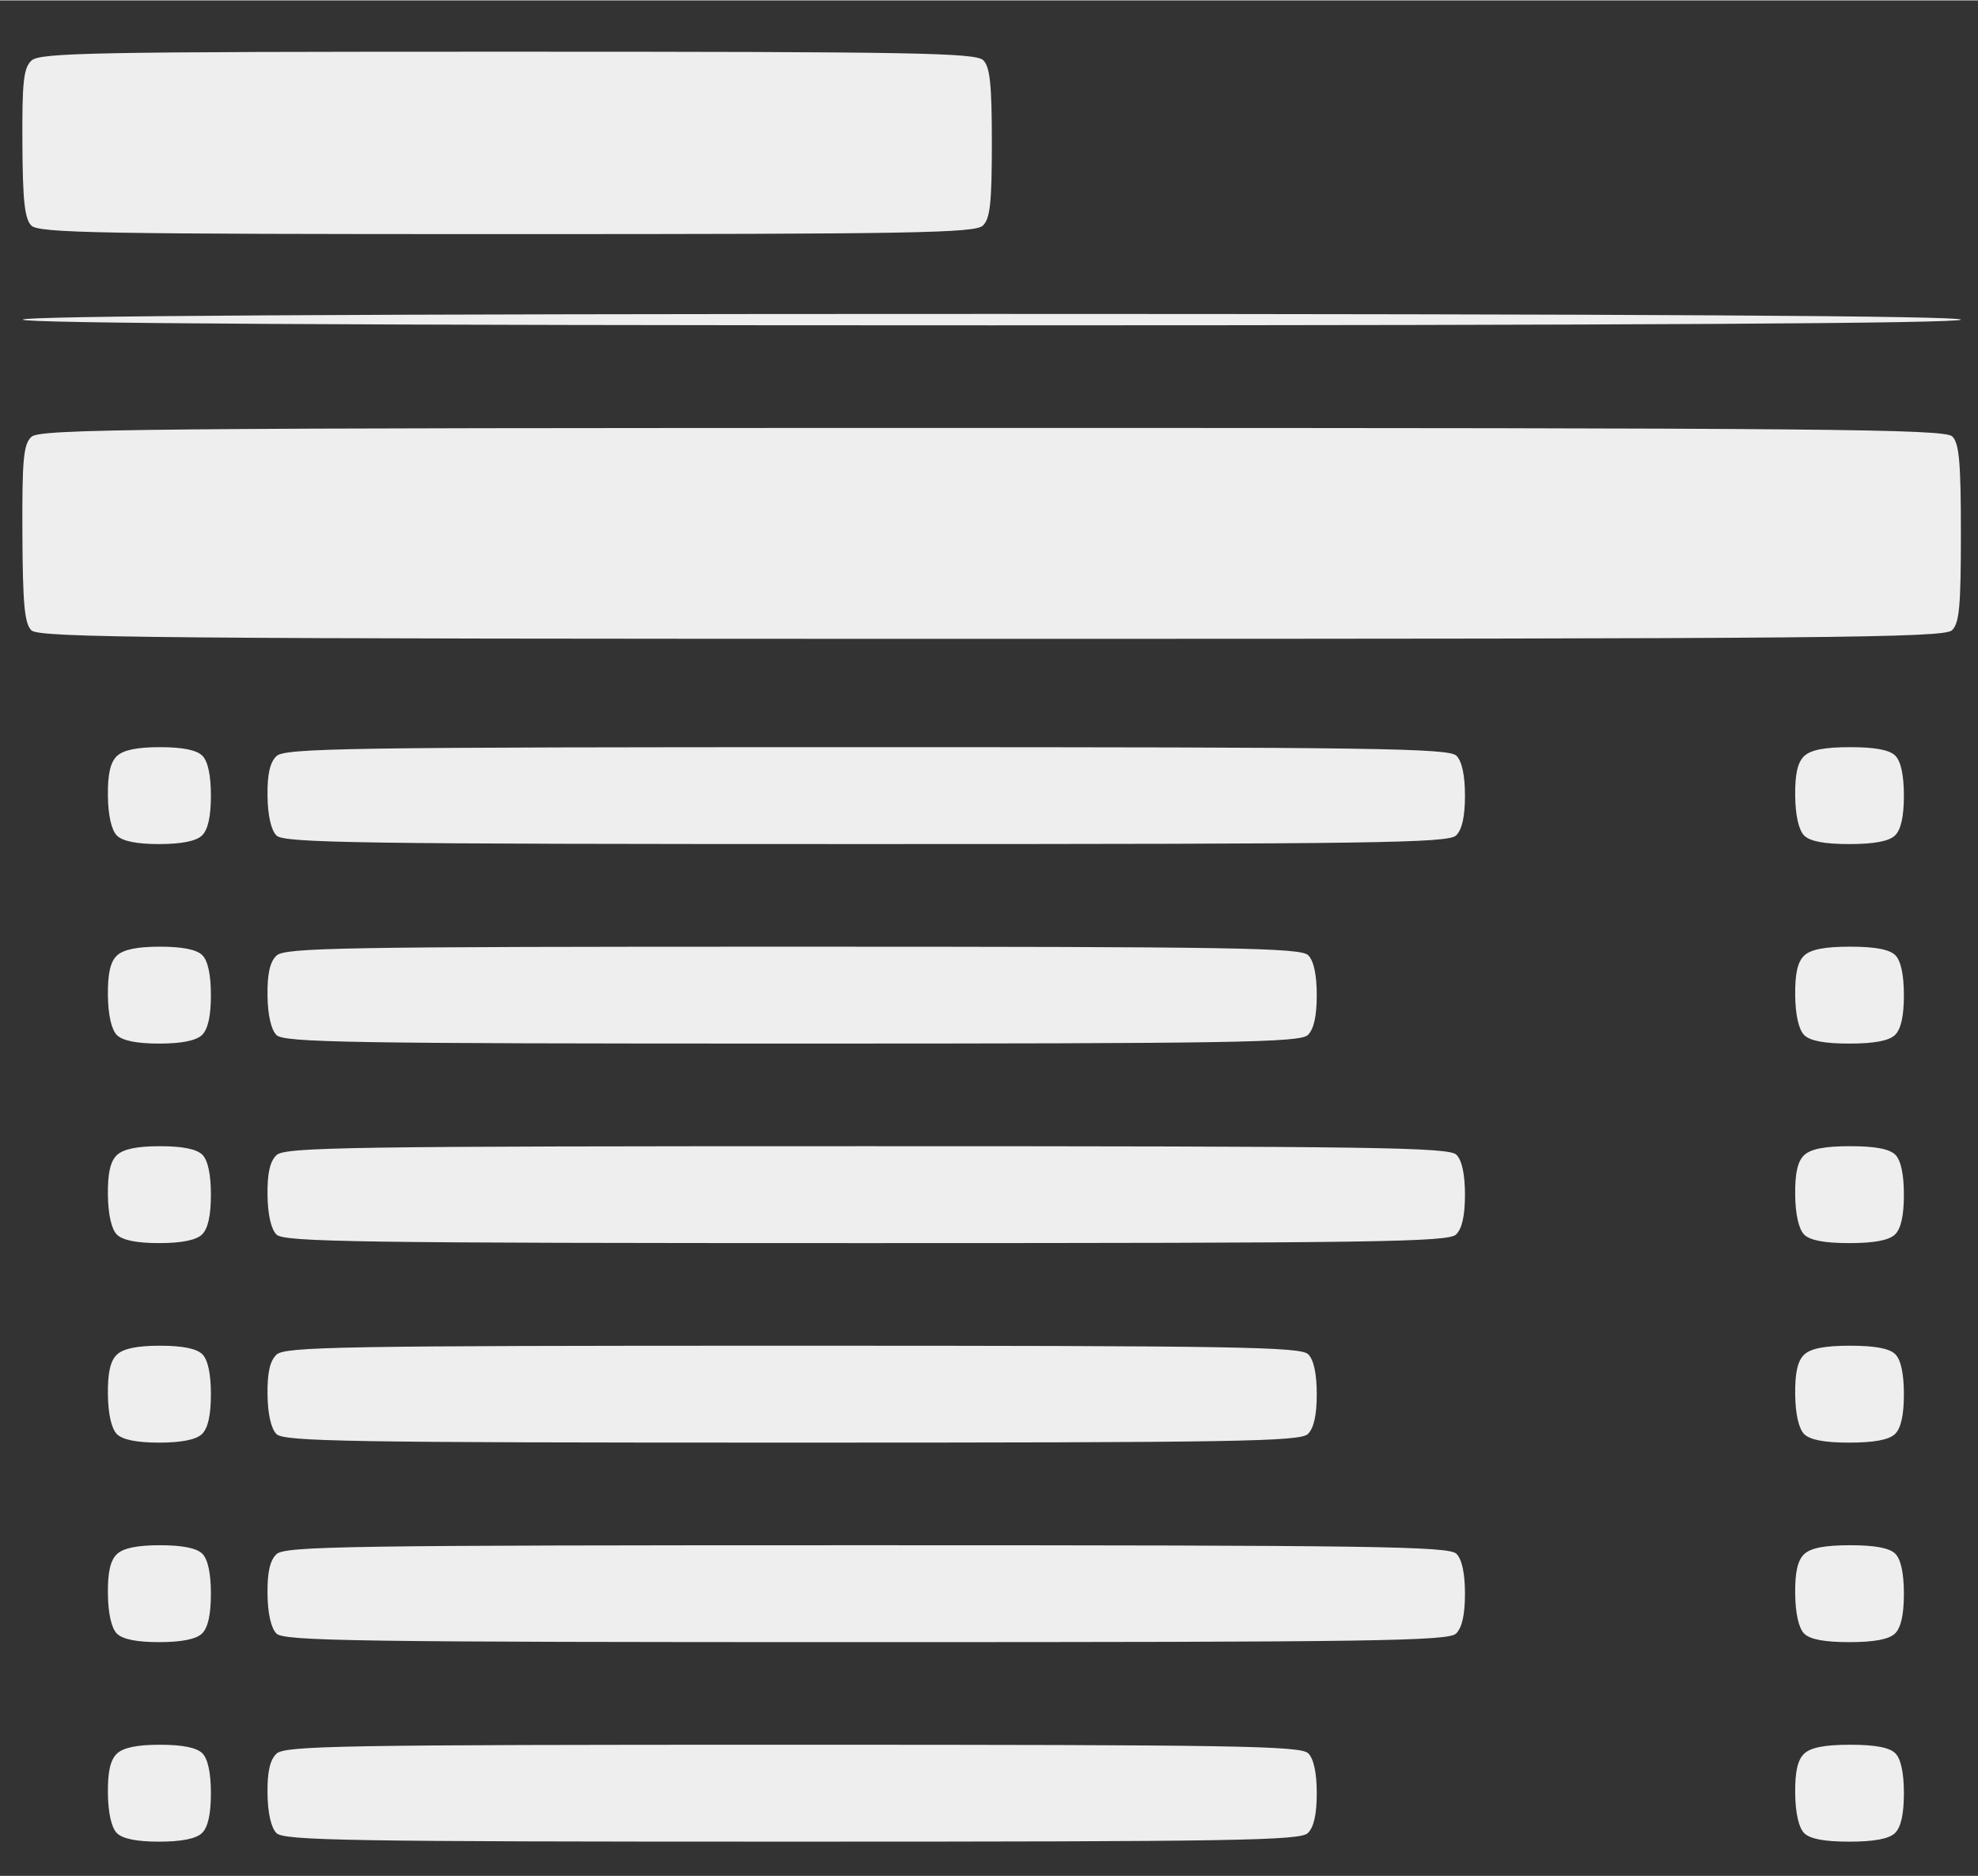 <svg xmlns="http://www.w3.org/2000/svg" viewBox="0 0 347 329" width="272" height="258"><rect x="0" y="0" width="347" height="329" fill="#333333" stroke="none"/><style>tspan { white-space:pre }.shp0 { fill: #eeeeee } </style><g ><path class="shp0" d="M5.5 10.57C4.13 11.88 3.87 14.32 3.93 25.07C3.98 35.16 4.33 38.33 5.5 39.5C6.81 40.81 17.44 41 88.93 41C160.39 41 171.06 40.81 172.43 39.5C173.7 38.29 174 35.52 174 25C174 14.78 173.68 11.68 172.5 10.5C171.19 9.19 160.56 9 89.07 9C15.95 9 6.97 9.17 5.5 10.57ZM4 56C4 56.66 61.33 57 174 57C286.67 57 344 56.66 344 56C344 55.34 286.67 55 174 55C61.33 55 4 55.34 4 56ZM5.5 76.57C4.11 77.9 3.87 80.5 3.93 93.57C3.99 105.88 4.3 109.3 5.5 110.5C6.82 111.82 26.88 112 173.93 112C320.94 112 341.04 111.82 342.43 110.5C343.73 109.26 344 106.29 344 93.5C344 81.06 343.7 77.7 342.5 76.5C341.18 75.18 321.12 75 174.07 75C23.68 75 6.98 75.16 5.5 76.57ZM20.5 132.57C19.35 133.67 18.88 135.77 18.93 139.57C18.97 142.98 19.56 145.56 20.5 146.5C21.5 147.5 23.99 148 27.93 148C31.83 148 34.39 147.49 35.43 146.5C36.48 145.49 37 143.2 37 139.5C37 135.94 36.47 133.47 35.5 132.5C34.5 131.5 32.01 131 28.07 131C24.05 131 21.62 131.5 20.5 132.57ZM48.5 132.57C47.35 133.67 46.88 135.77 46.93 139.57C46.97 142.98 47.56 145.56 48.5 146.5C49.81 147.81 62.66 148 151.93 148C241.17 148 254.05 147.81 255.43 146.5C256.48 145.49 257 143.2 257 139.5C257 135.94 256.47 133.47 255.5 132.5C254.19 131.19 241.34 131 152.07 131C60.77 131 49.97 131.16 48.5 132.57ZM316.5 132.57C315.35 133.67 314.88 135.77 314.93 139.57C314.97 142.98 315.56 145.56 316.5 146.5C317.52 147.52 320.05 148 324.43 148C328.78 148 331.37 147.51 332.43 146.5C333.48 145.49 334 143.2 334 139.5C334 135.94 333.47 133.47 332.5 132.5C331.48 131.48 328.95 131 324.57 131C320.09 131 317.65 131.48 316.5 132.57ZM20.5 167.57C19.35 168.67 18.88 170.77 18.93 174.57C18.97 177.98 19.56 180.56 20.5 181.5C21.5 182.5 23.99 183 27.93 183C31.83 183 34.39 182.49 35.43 181.5C36.48 180.49 37 178.2 37 174.5C37 170.94 36.47 168.47 35.5 167.5C34.5 166.5 32.01 166 28.07 166C24.05 166 21.62 166.5 20.5 167.57ZM48.5 167.57C47.35 168.67 46.88 170.77 46.93 174.57C46.97 177.98 47.56 180.56 48.5 181.5C49.81 182.81 61.21 183 138.93 183C216.61 183 228.06 182.81 229.43 181.5C230.48 180.49 231 178.2 231 174.5C231 170.94 230.47 168.47 229.5 167.5C228.19 166.19 216.79 166 139.07 166C59.59 166 49.97 166.17 48.5 167.57ZM316.5 167.57C315.35 168.67 314.88 170.77 314.93 174.57C314.97 177.98 315.56 180.56 316.5 181.5C317.52 182.52 320.05 183 324.43 183C328.78 183 331.37 182.51 332.43 181.5C333.48 180.49 334 178.2 334 174.5C334 170.94 333.47 168.47 332.5 167.5C331.48 166.48 328.95 166 324.57 166C320.09 166 317.65 166.48 316.5 167.57ZM20.5 202.57C19.35 203.67 18.88 205.77 18.93 209.57C18.97 212.98 19.56 215.56 20.5 216.5C21.5 217.5 23.99 218 27.93 218C31.83 218 34.39 217.49 35.43 216.5C36.48 215.49 37 213.2 37 209.5C37 205.94 36.47 203.47 35.5 202.5C34.5 201.5 32.01 201 28.07 201C24.05 201 21.62 201.5 20.5 202.57ZM48.5 202.57C47.35 203.67 46.88 205.77 46.93 209.57C46.97 212.98 47.56 215.56 48.5 216.5C49.81 217.81 62.66 218 151.93 218C241.17 218 254.05 217.81 255.43 216.5C256.48 215.49 257 213.2 257 209.5C257 205.94 256.47 203.47 255.5 202.5C254.19 201.19 241.34 201 152.07 201C60.77 201 49.97 201.16 48.5 202.57ZM316.5 202.57C315.35 203.67 314.88 205.77 314.93 209.57C314.97 212.98 315.56 215.56 316.5 216.5C317.52 217.52 320.05 218 324.43 218C328.78 218 331.37 217.51 332.43 216.5C333.48 215.49 334 213.2 334 209.5C334 205.94 333.47 203.47 332.5 202.5C331.48 201.48 328.95 201 324.57 201C320.09 201 317.65 201.48 316.5 202.57ZM20.5 237.57C19.35 238.67 18.88 240.77 18.93 244.57C18.97 247.98 19.56 250.56 20.5 251.5C21.5 252.5 23.99 253 27.93 253C31.83 253 34.39 252.49 35.43 251.5C36.48 250.49 37 248.2 37 244.5C37 240.94 36.47 238.47 35.5 237.5C34.5 236.5 32.01 236 28.07 236C24.05 236 21.62 236.5 20.5 237.57ZM48.5 237.57C47.35 238.67 46.88 240.77 46.93 244.57C46.97 247.98 47.56 250.56 48.5 251.5C49.81 252.81 61.21 253 138.93 253C216.61 253 228.06 252.81 229.43 251.5C230.48 250.49 231 248.2 231 244.5C231 240.94 230.47 238.47 229.5 237.5C228.19 236.19 216.79 236 139.07 236C59.59 236 49.97 236.17 48.5 237.57ZM316.5 237.57C315.35 238.67 314.88 240.77 314.93 244.57C314.97 247.98 315.56 250.56 316.5 251.5C317.52 252.52 320.05 253 324.43 253C328.78 253 331.37 252.51 332.43 251.5C333.48 250.49 334 248.2 334 244.5C334 240.94 333.47 238.47 332.5 237.5C331.48 236.48 328.95 236 324.57 236C320.09 236 317.65 236.48 316.5 237.57ZM20.5 272.57C19.35 273.67 18.88 275.77 18.93 279.57C18.97 282.98 19.56 285.56 20.5 286.5C21.5 287.5 23.99 288 27.93 288C31.83 288 34.39 287.49 35.43 286.5C36.48 285.49 37 283.2 37 279.5C37 275.94 36.47 273.47 35.5 272.5C34.5 271.5 32.01 271 28.07 271C24.05 271 21.62 271.5 20.5 272.57ZM48.5 272.57C47.35 273.67 46.88 275.77 46.93 279.57C46.97 282.98 47.56 285.56 48.5 286.5C49.81 287.81 62.66 288 151.93 288C241.17 288 254.05 287.81 255.43 286.5C256.48 285.49 257 283.2 257 279.5C257 275.94 256.47 273.47 255.5 272.5C254.19 271.19 241.34 271 152.07 271C60.77 271 49.97 271.16 48.5 272.57ZM316.5 272.57C315.35 273.67 314.88 275.77 314.93 279.57C314.97 282.98 315.56 285.56 316.5 286.5C317.52 287.52 320.05 288 324.43 288C328.78 288 331.37 287.51 332.43 286.5C333.48 285.49 334 283.2 334 279.5C334 275.94 333.47 273.47 332.5 272.5C331.48 271.48 328.95 271 324.57 271C320.09 271 317.65 271.48 316.5 272.57ZM20.5 307.57C19.35 308.67 18.88 310.77 18.93 314.57C18.97 317.98 19.56 320.56 20.5 321.5C21.5 322.5 23.99 323 27.93 323C31.83 323 34.39 322.49 35.43 321.5C36.48 320.49 37 318.2 37 314.5C37 310.94 36.47 308.47 35.5 307.5C34.5 306.5 32.01 306 28.07 306C24.05 306 21.62 306.5 20.5 307.57ZM48.5 307.57C47.35 308.67 46.88 310.77 46.93 314.57C46.97 317.98 47.56 320.56 48.5 321.5C49.81 322.81 61.21 323 138.93 323C216.61 323 228.06 322.81 229.43 321.5C230.48 320.49 231 318.2 231 314.5C231 310.94 230.47 308.47 229.5 307.5C228.19 306.19 216.79 306 139.07 306C59.59 306 49.97 306.17 48.5 307.57ZM316.5 307.57C315.35 308.67 314.88 310.77 314.93 314.57C314.97 317.98 315.56 320.56 316.5 321.5C317.52 322.52 320.05 323 324.43 323C328.78 323 331.37 322.51 332.43 321.5C333.48 320.49 334 318.2 334 314.5C334 310.94 333.47 308.47 332.5 307.5C331.48 306.48 328.95 306 324.57 306C320.09 306 317.65 306.48 316.5 307.57Z" /></g></svg>